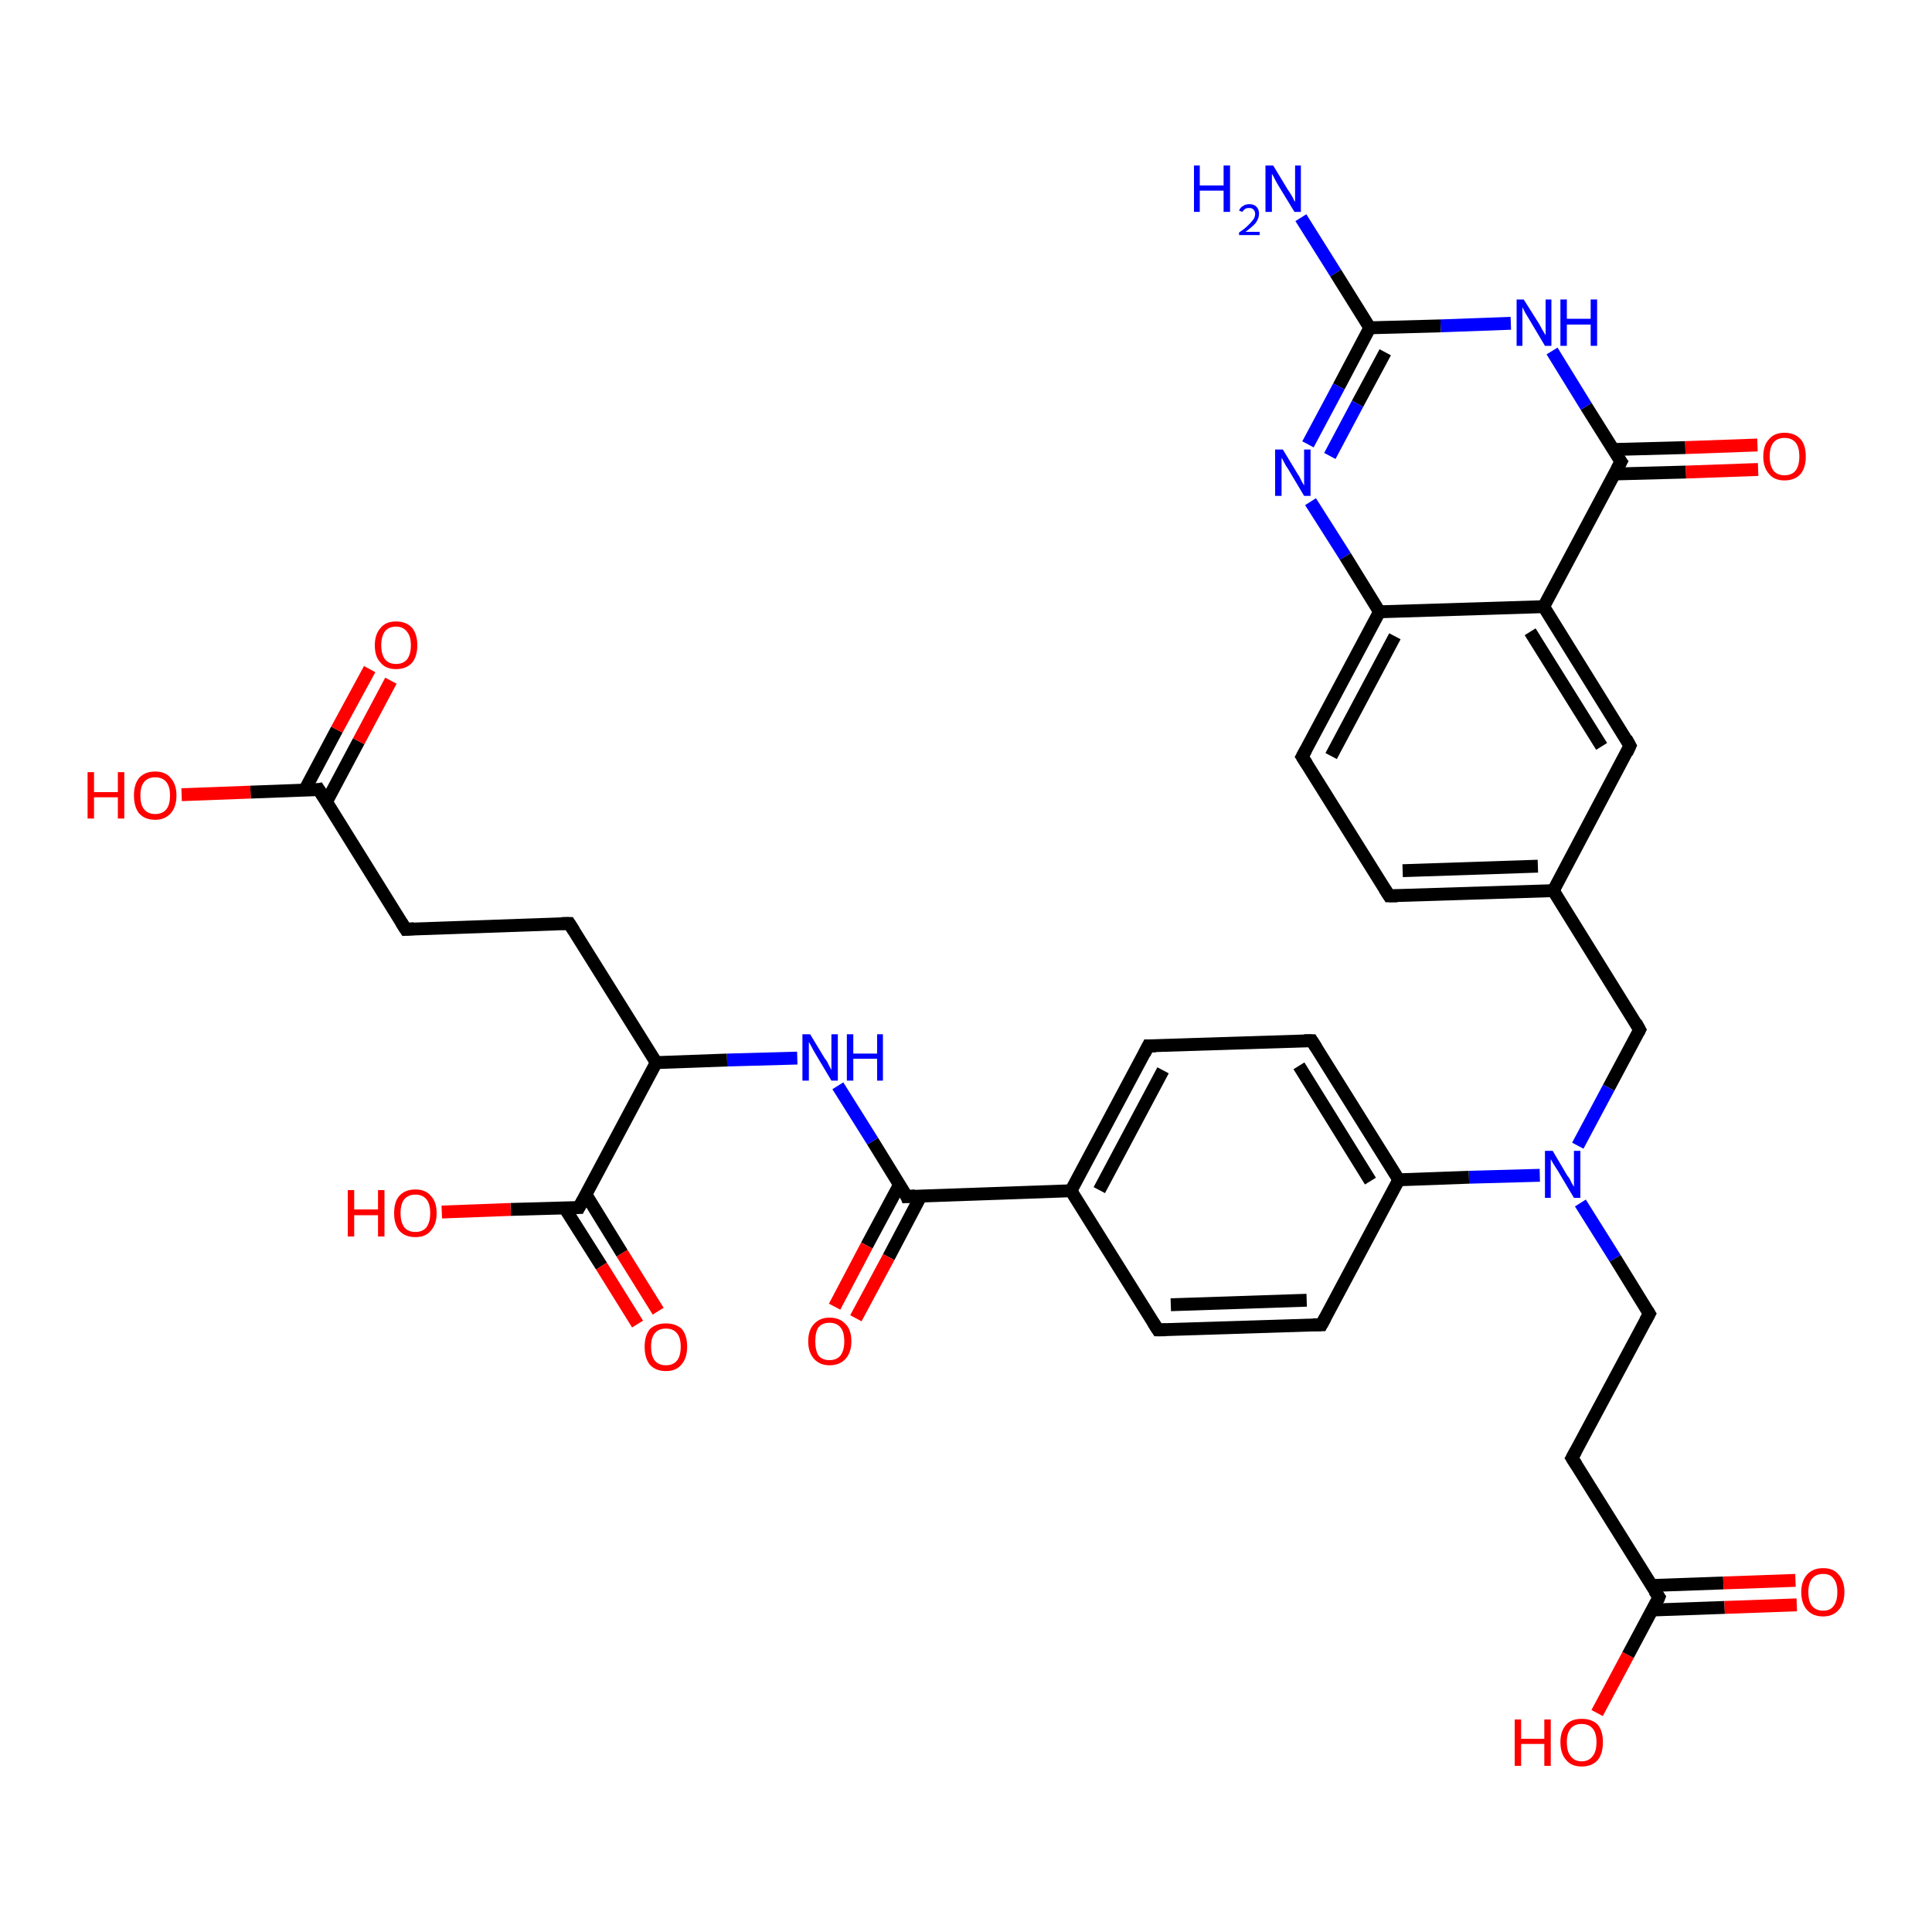 <?xml version='1.0' encoding='iso-8859-1'?>
<svg version='1.1' baseProfile='full'
              xmlns='http://www.w3.org/2000/svg'
                      xmlns:rdkit='http://www.rdkit.org/xml'
                      xmlns:xlink='http://www.w3.org/1999/xlink'
                  xml:space='preserve'
width='300px' height='300px' viewBox='0 0 300 300'>
<!-- END OF HEADER -->
<rect style='opacity:1.0;fill:#FFFFFF;stroke:none' width='300.0' height='300.0' x='0.0' y='0.0'> </rect>
<path class='bond-0 atom-0 atom-1' d='M 202.0,33.8 L 207.4,42.4' style='fill:none;fill-rule:evenodd;stroke:#0000FF;stroke-width:2.0px;stroke-linecap:butt;stroke-linejoin:miter;stroke-opacity:1' />
<path class='bond-0 atom-0 atom-1' d='M 207.4,42.4 L 212.7,50.9' style='fill:none;fill-rule:evenodd;stroke:#000000;stroke-width:2.0px;stroke-linecap:butt;stroke-linejoin:miter;stroke-opacity:1' />
<path class='bond-1 atom-1 atom-2' d='M 212.7,50.9 L 207.9,60.0' style='fill:none;fill-rule:evenodd;stroke:#000000;stroke-width:2.0px;stroke-linecap:butt;stroke-linejoin:miter;stroke-opacity:1' />
<path class='bond-1 atom-1 atom-2' d='M 207.9,60.0 L 203.1,69.0' style='fill:none;fill-rule:evenodd;stroke:#0000FF;stroke-width:2.0px;stroke-linecap:butt;stroke-linejoin:miter;stroke-opacity:1' />
<path class='bond-1 atom-1 atom-2' d='M 215.1,54.7 L 210.8,62.7' style='fill:none;fill-rule:evenodd;stroke:#000000;stroke-width:2.0px;stroke-linecap:butt;stroke-linejoin:miter;stroke-opacity:1' />
<path class='bond-1 atom-1 atom-2' d='M 210.8,62.7 L 206.5,70.8' style='fill:none;fill-rule:evenodd;stroke:#0000FF;stroke-width:2.0px;stroke-linecap:butt;stroke-linejoin:miter;stroke-opacity:1' />
<path class='bond-2 atom-2 atom-3' d='M 203.5,77.9 L 208.9,86.4' style='fill:none;fill-rule:evenodd;stroke:#0000FF;stroke-width:2.0px;stroke-linecap:butt;stroke-linejoin:miter;stroke-opacity:1' />
<path class='bond-2 atom-2 atom-3' d='M 208.9,86.4 L 214.2,95.0' style='fill:none;fill-rule:evenodd;stroke:#000000;stroke-width:2.0px;stroke-linecap:butt;stroke-linejoin:miter;stroke-opacity:1' />
<path class='bond-3 atom-3 atom-4' d='M 214.2,95.0 L 202.2,117.5' style='fill:none;fill-rule:evenodd;stroke:#000000;stroke-width:2.0px;stroke-linecap:butt;stroke-linejoin:miter;stroke-opacity:1' />
<path class='bond-3 atom-3 atom-4' d='M 216.6,98.8 L 206.7,117.4' style='fill:none;fill-rule:evenodd;stroke:#000000;stroke-width:2.0px;stroke-linecap:butt;stroke-linejoin:miter;stroke-opacity:1' />
<path class='bond-4 atom-4 atom-5' d='M 202.2,117.5 L 215.7,139.1' style='fill:none;fill-rule:evenodd;stroke:#000000;stroke-width:2.0px;stroke-linecap:butt;stroke-linejoin:miter;stroke-opacity:1' />
<path class='bond-5 atom-5 atom-6' d='M 215.7,139.1 L 241.2,138.3' style='fill:none;fill-rule:evenodd;stroke:#000000;stroke-width:2.0px;stroke-linecap:butt;stroke-linejoin:miter;stroke-opacity:1' />
<path class='bond-5 atom-5 atom-6' d='M 217.8,135.2 L 238.8,134.5' style='fill:none;fill-rule:evenodd;stroke:#000000;stroke-width:2.0px;stroke-linecap:butt;stroke-linejoin:miter;stroke-opacity:1' />
<path class='bond-6 atom-6 atom-7' d='M 241.2,138.3 L 254.6,159.9' style='fill:none;fill-rule:evenodd;stroke:#000000;stroke-width:2.0px;stroke-linecap:butt;stroke-linejoin:miter;stroke-opacity:1' />
<path class='bond-7 atom-7 atom-8' d='M 254.6,159.9 L 249.8,168.9' style='fill:none;fill-rule:evenodd;stroke:#000000;stroke-width:2.0px;stroke-linecap:butt;stroke-linejoin:miter;stroke-opacity:1' />
<path class='bond-7 atom-7 atom-8' d='M 249.8,168.9 L 245.0,177.9' style='fill:none;fill-rule:evenodd;stroke:#0000FF;stroke-width:2.0px;stroke-linecap:butt;stroke-linejoin:miter;stroke-opacity:1' />
<path class='bond-8 atom-8 atom-9' d='M 245.4,186.8 L 250.8,195.4' style='fill:none;fill-rule:evenodd;stroke:#0000FF;stroke-width:2.0px;stroke-linecap:butt;stroke-linejoin:miter;stroke-opacity:1' />
<path class='bond-8 atom-8 atom-9' d='M 250.8,195.4 L 256.1,204.0' style='fill:none;fill-rule:evenodd;stroke:#000000;stroke-width:2.0px;stroke-linecap:butt;stroke-linejoin:miter;stroke-opacity:1' />
<path class='bond-9 atom-9 atom-10' d='M 256.1,204.0 L 244.1,226.4' style='fill:none;fill-rule:evenodd;stroke:#000000;stroke-width:2.0px;stroke-linecap:butt;stroke-linejoin:miter;stroke-opacity:1' />
<path class='bond-10 atom-10 atom-11' d='M 244.1,226.4 L 257.6,248.0' style='fill:none;fill-rule:evenodd;stroke:#000000;stroke-width:2.0px;stroke-linecap:butt;stroke-linejoin:miter;stroke-opacity:1' />
<path class='bond-11 atom-11 atom-12' d='M 257.6,248.0 L 252.8,257.0' style='fill:none;fill-rule:evenodd;stroke:#000000;stroke-width:2.0px;stroke-linecap:butt;stroke-linejoin:miter;stroke-opacity:1' />
<path class='bond-11 atom-11 atom-12' d='M 252.8,257.0 L 248.0,266.0' style='fill:none;fill-rule:evenodd;stroke:#FF0000;stroke-width:2.0px;stroke-linecap:butt;stroke-linejoin:miter;stroke-opacity:1' />
<path class='bond-12 atom-11 atom-13' d='M 256.6,250.0 L 267.8,249.6' style='fill:none;fill-rule:evenodd;stroke:#000000;stroke-width:2.0px;stroke-linecap:butt;stroke-linejoin:miter;stroke-opacity:1' />
<path class='bond-12 atom-11 atom-13' d='M 267.8,249.6 L 279.0,249.2' style='fill:none;fill-rule:evenodd;stroke:#FF0000;stroke-width:2.0px;stroke-linecap:butt;stroke-linejoin:miter;stroke-opacity:1' />
<path class='bond-12 atom-11 atom-13' d='M 256.4,246.2 L 267.6,245.8' style='fill:none;fill-rule:evenodd;stroke:#000000;stroke-width:2.0px;stroke-linecap:butt;stroke-linejoin:miter;stroke-opacity:1' />
<path class='bond-12 atom-11 atom-13' d='M 267.6,245.8 L 278.8,245.4' style='fill:none;fill-rule:evenodd;stroke:#FF0000;stroke-width:2.0px;stroke-linecap:butt;stroke-linejoin:miter;stroke-opacity:1' />
<path class='bond-13 atom-8 atom-14' d='M 239.1,182.5 L 228.1,182.8' style='fill:none;fill-rule:evenodd;stroke:#0000FF;stroke-width:2.0px;stroke-linecap:butt;stroke-linejoin:miter;stroke-opacity:1' />
<path class='bond-13 atom-8 atom-14' d='M 228.1,182.8 L 217.2,183.2' style='fill:none;fill-rule:evenodd;stroke:#000000;stroke-width:2.0px;stroke-linecap:butt;stroke-linejoin:miter;stroke-opacity:1' />
<path class='bond-14 atom-14 atom-15' d='M 217.2,183.2 L 203.7,161.6' style='fill:none;fill-rule:evenodd;stroke:#000000;stroke-width:2.0px;stroke-linecap:butt;stroke-linejoin:miter;stroke-opacity:1' />
<path class='bond-14 atom-14 atom-15' d='M 212.8,183.4 L 201.7,165.5' style='fill:none;fill-rule:evenodd;stroke:#000000;stroke-width:2.0px;stroke-linecap:butt;stroke-linejoin:miter;stroke-opacity:1' />
<path class='bond-15 atom-15 atom-16' d='M 203.7,161.6 L 178.3,162.4' style='fill:none;fill-rule:evenodd;stroke:#000000;stroke-width:2.0px;stroke-linecap:butt;stroke-linejoin:miter;stroke-opacity:1' />
<path class='bond-16 atom-16 atom-17' d='M 178.3,162.4 L 166.3,184.9' style='fill:none;fill-rule:evenodd;stroke:#000000;stroke-width:2.0px;stroke-linecap:butt;stroke-linejoin:miter;stroke-opacity:1' />
<path class='bond-16 atom-16 atom-17' d='M 180.6,166.2 L 170.7,184.8' style='fill:none;fill-rule:evenodd;stroke:#000000;stroke-width:2.0px;stroke-linecap:butt;stroke-linejoin:miter;stroke-opacity:1' />
<path class='bond-17 atom-17 atom-18' d='M 166.3,184.9 L 179.8,206.5' style='fill:none;fill-rule:evenodd;stroke:#000000;stroke-width:2.0px;stroke-linecap:butt;stroke-linejoin:miter;stroke-opacity:1' />
<path class='bond-18 atom-18 atom-19' d='M 179.8,206.5 L 205.2,205.7' style='fill:none;fill-rule:evenodd;stroke:#000000;stroke-width:2.0px;stroke-linecap:butt;stroke-linejoin:miter;stroke-opacity:1' />
<path class='bond-18 atom-18 atom-19' d='M 181.8,202.6 L 202.9,201.9' style='fill:none;fill-rule:evenodd;stroke:#000000;stroke-width:2.0px;stroke-linecap:butt;stroke-linejoin:miter;stroke-opacity:1' />
<path class='bond-19 atom-17 atom-20' d='M 166.3,184.9 L 140.8,185.8' style='fill:none;fill-rule:evenodd;stroke:#000000;stroke-width:2.0px;stroke-linecap:butt;stroke-linejoin:miter;stroke-opacity:1' />
<path class='bond-20 atom-20 atom-21' d='M 139.7,183.9 L 134.6,193.4' style='fill:none;fill-rule:evenodd;stroke:#000000;stroke-width:2.0px;stroke-linecap:butt;stroke-linejoin:miter;stroke-opacity:1' />
<path class='bond-20 atom-20 atom-21' d='M 134.6,193.4 L 129.6,202.9' style='fill:none;fill-rule:evenodd;stroke:#FF0000;stroke-width:2.0px;stroke-linecap:butt;stroke-linejoin:miter;stroke-opacity:1' />
<path class='bond-20 atom-20 atom-21' d='M 143.0,185.7 L 138.0,195.2' style='fill:none;fill-rule:evenodd;stroke:#000000;stroke-width:2.0px;stroke-linecap:butt;stroke-linejoin:miter;stroke-opacity:1' />
<path class='bond-20 atom-20 atom-21' d='M 138.0,195.2 L 132.9,204.7' style='fill:none;fill-rule:evenodd;stroke:#FF0000;stroke-width:2.0px;stroke-linecap:butt;stroke-linejoin:miter;stroke-opacity:1' />
<path class='bond-21 atom-20 atom-22' d='M 140.8,185.8 L 135.5,177.2' style='fill:none;fill-rule:evenodd;stroke:#000000;stroke-width:2.0px;stroke-linecap:butt;stroke-linejoin:miter;stroke-opacity:1' />
<path class='bond-21 atom-20 atom-22' d='M 135.5,177.2 L 130.1,168.6' style='fill:none;fill-rule:evenodd;stroke:#0000FF;stroke-width:2.0px;stroke-linecap:butt;stroke-linejoin:miter;stroke-opacity:1' />
<path class='bond-22 atom-22 atom-23' d='M 123.8,164.3 L 112.9,164.6' style='fill:none;fill-rule:evenodd;stroke:#0000FF;stroke-width:2.0px;stroke-linecap:butt;stroke-linejoin:miter;stroke-opacity:1' />
<path class='bond-22 atom-22 atom-23' d='M 112.9,164.6 L 101.9,165.0' style='fill:none;fill-rule:evenodd;stroke:#000000;stroke-width:2.0px;stroke-linecap:butt;stroke-linejoin:miter;stroke-opacity:1' />
<path class='bond-23 atom-23 atom-24' d='M 101.9,165.0 L 88.4,143.4' style='fill:none;fill-rule:evenodd;stroke:#000000;stroke-width:2.0px;stroke-linecap:butt;stroke-linejoin:miter;stroke-opacity:1' />
<path class='bond-24 atom-24 atom-25' d='M 88.4,143.4 L 63.0,144.3' style='fill:none;fill-rule:evenodd;stroke:#000000;stroke-width:2.0px;stroke-linecap:butt;stroke-linejoin:miter;stroke-opacity:1' />
<path class='bond-25 atom-25 atom-26' d='M 63.0,144.3 L 49.5,122.6' style='fill:none;fill-rule:evenodd;stroke:#000000;stroke-width:2.0px;stroke-linecap:butt;stroke-linejoin:miter;stroke-opacity:1' />
<path class='bond-26 atom-26 atom-27' d='M 49.5,122.6 L 38.9,123.0' style='fill:none;fill-rule:evenodd;stroke:#000000;stroke-width:2.0px;stroke-linecap:butt;stroke-linejoin:miter;stroke-opacity:1' />
<path class='bond-26 atom-26 atom-27' d='M 38.9,123.0 L 28.2,123.4' style='fill:none;fill-rule:evenodd;stroke:#FF0000;stroke-width:2.0px;stroke-linecap:butt;stroke-linejoin:miter;stroke-opacity:1' />
<path class='bond-27 atom-26 atom-28' d='M 50.7,124.5 L 55.7,115.1' style='fill:none;fill-rule:evenodd;stroke:#000000;stroke-width:2.0px;stroke-linecap:butt;stroke-linejoin:miter;stroke-opacity:1' />
<path class='bond-27 atom-26 atom-28' d='M 55.7,115.1 L 60.7,105.7' style='fill:none;fill-rule:evenodd;stroke:#FF0000;stroke-width:2.0px;stroke-linecap:butt;stroke-linejoin:miter;stroke-opacity:1' />
<path class='bond-27 atom-26 atom-28' d='M 47.3,122.7 L 52.3,113.3' style='fill:none;fill-rule:evenodd;stroke:#000000;stroke-width:2.0px;stroke-linecap:butt;stroke-linejoin:miter;stroke-opacity:1' />
<path class='bond-27 atom-26 atom-28' d='M 52.3,113.3 L 57.4,103.9' style='fill:none;fill-rule:evenodd;stroke:#FF0000;stroke-width:2.0px;stroke-linecap:butt;stroke-linejoin:miter;stroke-opacity:1' />
<path class='bond-28 atom-23 atom-29' d='M 101.9,165.0 L 89.9,187.5' style='fill:none;fill-rule:evenodd;stroke:#000000;stroke-width:2.0px;stroke-linecap:butt;stroke-linejoin:miter;stroke-opacity:1' />
<path class='bond-29 atom-29 atom-30' d='M 89.9,187.5 L 79.3,187.8' style='fill:none;fill-rule:evenodd;stroke:#000000;stroke-width:2.0px;stroke-linecap:butt;stroke-linejoin:miter;stroke-opacity:1' />
<path class='bond-29 atom-29 atom-30' d='M 79.3,187.8 L 68.6,188.2' style='fill:none;fill-rule:evenodd;stroke:#FF0000;stroke-width:2.0px;stroke-linecap:butt;stroke-linejoin:miter;stroke-opacity:1' />
<path class='bond-30 atom-29 atom-31' d='M 87.7,187.6 L 93.4,196.6' style='fill:none;fill-rule:evenodd;stroke:#000000;stroke-width:2.0px;stroke-linecap:butt;stroke-linejoin:miter;stroke-opacity:1' />
<path class='bond-30 atom-29 atom-31' d='M 93.4,196.6 L 99.0,205.6' style='fill:none;fill-rule:evenodd;stroke:#FF0000;stroke-width:2.0px;stroke-linecap:butt;stroke-linejoin:miter;stroke-opacity:1' />
<path class='bond-30 atom-29 atom-31' d='M 91.0,185.5 L 96.6,194.6' style='fill:none;fill-rule:evenodd;stroke:#000000;stroke-width:2.0px;stroke-linecap:butt;stroke-linejoin:miter;stroke-opacity:1' />
<path class='bond-30 atom-29 atom-31' d='M 96.6,194.6 L 102.2,203.6' style='fill:none;fill-rule:evenodd;stroke:#FF0000;stroke-width:2.0px;stroke-linecap:butt;stroke-linejoin:miter;stroke-opacity:1' />
<path class='bond-31 atom-6 atom-32' d='M 241.2,138.3 L 253.1,115.8' style='fill:none;fill-rule:evenodd;stroke:#000000;stroke-width:2.0px;stroke-linecap:butt;stroke-linejoin:miter;stroke-opacity:1' />
<path class='bond-32 atom-32 atom-33' d='M 253.1,115.8 L 239.7,94.2' style='fill:none;fill-rule:evenodd;stroke:#000000;stroke-width:2.0px;stroke-linecap:butt;stroke-linejoin:miter;stroke-opacity:1' />
<path class='bond-32 atom-32 atom-33' d='M 248.7,115.9 L 237.6,98.1' style='fill:none;fill-rule:evenodd;stroke:#000000;stroke-width:2.0px;stroke-linecap:butt;stroke-linejoin:miter;stroke-opacity:1' />
<path class='bond-33 atom-33 atom-34' d='M 239.7,94.2 L 251.7,71.7' style='fill:none;fill-rule:evenodd;stroke:#000000;stroke-width:2.0px;stroke-linecap:butt;stroke-linejoin:miter;stroke-opacity:1' />
<path class='bond-34 atom-34 atom-35' d='M 250.6,73.6 L 261.8,73.3' style='fill:none;fill-rule:evenodd;stroke:#000000;stroke-width:2.0px;stroke-linecap:butt;stroke-linejoin:miter;stroke-opacity:1' />
<path class='bond-34 atom-34 atom-35' d='M 261.8,73.3 L 273.0,72.9' style='fill:none;fill-rule:evenodd;stroke:#FF0000;stroke-width:2.0px;stroke-linecap:butt;stroke-linejoin:miter;stroke-opacity:1' />
<path class='bond-34 atom-34 atom-35' d='M 250.5,69.8 L 261.7,69.5' style='fill:none;fill-rule:evenodd;stroke:#000000;stroke-width:2.0px;stroke-linecap:butt;stroke-linejoin:miter;stroke-opacity:1' />
<path class='bond-34 atom-34 atom-35' d='M 261.7,69.5 L 272.9,69.1' style='fill:none;fill-rule:evenodd;stroke:#FF0000;stroke-width:2.0px;stroke-linecap:butt;stroke-linejoin:miter;stroke-opacity:1' />
<path class='bond-35 atom-34 atom-36' d='M 251.7,71.7 L 246.3,63.1' style='fill:none;fill-rule:evenodd;stroke:#000000;stroke-width:2.0px;stroke-linecap:butt;stroke-linejoin:miter;stroke-opacity:1' />
<path class='bond-35 atom-34 atom-36' d='M 246.3,63.1 L 241.0,54.5' style='fill:none;fill-rule:evenodd;stroke:#0000FF;stroke-width:2.0px;stroke-linecap:butt;stroke-linejoin:miter;stroke-opacity:1' />
<path class='bond-36 atom-36 atom-1' d='M 234.6,50.2 L 223.7,50.6' style='fill:none;fill-rule:evenodd;stroke:#0000FF;stroke-width:2.0px;stroke-linecap:butt;stroke-linejoin:miter;stroke-opacity:1' />
<path class='bond-36 atom-36 atom-1' d='M 223.7,50.6 L 212.7,50.9' style='fill:none;fill-rule:evenodd;stroke:#000000;stroke-width:2.0px;stroke-linecap:butt;stroke-linejoin:miter;stroke-opacity:1' />
<path class='bond-37 atom-33 atom-3' d='M 239.7,94.2 L 214.2,95.0' style='fill:none;fill-rule:evenodd;stroke:#000000;stroke-width:2.0px;stroke-linecap:butt;stroke-linejoin:miter;stroke-opacity:1' />
<path class='bond-38 atom-19 atom-14' d='M 205.2,205.7 L 217.2,183.2' style='fill:none;fill-rule:evenodd;stroke:#000000;stroke-width:2.0px;stroke-linecap:butt;stroke-linejoin:miter;stroke-opacity:1' />
<path d='M 202.8,116.4 L 202.2,117.5 L 202.9,118.6' style='fill:none;stroke:#000000;stroke-width:2.0px;stroke-linecap:butt;stroke-linejoin:miter;stroke-opacity:1;' />
<path d='M 215.0,138.0 L 215.7,139.1 L 217.0,139.1' style='fill:none;stroke:#000000;stroke-width:2.0px;stroke-linecap:butt;stroke-linejoin:miter;stroke-opacity:1;' />
<path d='M 254.0,158.8 L 254.6,159.9 L 254.4,160.3' style='fill:none;stroke:#000000;stroke-width:2.0px;stroke-linecap:butt;stroke-linejoin:miter;stroke-opacity:1;' />
<path d='M 255.8,203.5 L 256.1,204.0 L 255.5,205.1' style='fill:none;stroke:#000000;stroke-width:2.0px;stroke-linecap:butt;stroke-linejoin:miter;stroke-opacity:1;' />
<path d='M 244.7,225.3 L 244.1,226.4 L 244.8,227.5' style='fill:none;stroke:#000000;stroke-width:2.0px;stroke-linecap:butt;stroke-linejoin:miter;stroke-opacity:1;' />
<path d='M 256.9,247.0 L 257.6,248.0 L 257.4,248.5' style='fill:none;stroke:#000000;stroke-width:2.0px;stroke-linecap:butt;stroke-linejoin:miter;stroke-opacity:1;' />
<path d='M 204.4,162.7 L 203.7,161.6 L 202.5,161.6' style='fill:none;stroke:#000000;stroke-width:2.0px;stroke-linecap:butt;stroke-linejoin:miter;stroke-opacity:1;' />
<path d='M 179.5,162.4 L 178.3,162.4 L 177.7,163.6' style='fill:none;stroke:#000000;stroke-width:2.0px;stroke-linecap:butt;stroke-linejoin:miter;stroke-opacity:1;' />
<path d='M 179.1,205.4 L 179.8,206.5 L 181.0,206.5' style='fill:none;stroke:#000000;stroke-width:2.0px;stroke-linecap:butt;stroke-linejoin:miter;stroke-opacity:1;' />
<path d='M 203.9,205.7 L 205.2,205.7 L 205.8,204.6' style='fill:none;stroke:#000000;stroke-width:2.0px;stroke-linecap:butt;stroke-linejoin:miter;stroke-opacity:1;' />
<path d='M 142.1,185.7 L 140.8,185.8 L 140.6,185.3' style='fill:none;stroke:#000000;stroke-width:2.0px;stroke-linecap:butt;stroke-linejoin:miter;stroke-opacity:1;' />
<path d='M 89.1,144.5 L 88.4,143.4 L 87.2,143.4' style='fill:none;stroke:#000000;stroke-width:2.0px;stroke-linecap:butt;stroke-linejoin:miter;stroke-opacity:1;' />
<path d='M 64.3,144.2 L 63.0,144.3 L 62.3,143.2' style='fill:none;stroke:#000000;stroke-width:2.0px;stroke-linecap:butt;stroke-linejoin:miter;stroke-opacity:1;' />
<path d='M 50.2,123.7 L 49.5,122.6 L 49.0,122.7' style='fill:none;stroke:#000000;stroke-width:2.0px;stroke-linecap:butt;stroke-linejoin:miter;stroke-opacity:1;' />
<path d='M 90.5,186.4 L 89.9,187.5 L 89.4,187.5' style='fill:none;stroke:#000000;stroke-width:2.0px;stroke-linecap:butt;stroke-linejoin:miter;stroke-opacity:1;' />
<path d='M 252.6,116.9 L 253.1,115.8 L 252.5,114.7' style='fill:none;stroke:#000000;stroke-width:2.0px;stroke-linecap:butt;stroke-linejoin:miter;stroke-opacity:1;' />
<path d='M 251.1,72.8 L 251.7,71.7 L 251.4,71.3' style='fill:none;stroke:#000000;stroke-width:2.0px;stroke-linecap:butt;stroke-linejoin:miter;stroke-opacity:1;' />
<path class='atom-0' d='M 185.4 25.7
L 186.3 25.7
L 186.3 28.8
L 190.0 28.8
L 190.0 25.7
L 191.0 25.7
L 191.0 32.9
L 190.0 32.9
L 190.0 29.6
L 186.3 29.6
L 186.3 32.9
L 185.4 32.9
L 185.4 25.7
' fill='#0000FF'/>
<path class='atom-0' d='M 192.4 32.7
Q 192.6 32.2, 193.0 32.0
Q 193.4 31.7, 194.0 31.7
Q 194.7 31.7, 195.1 32.1
Q 195.5 32.5, 195.5 33.2
Q 195.5 33.9, 195.0 34.6
Q 194.5 35.2, 193.4 36.0
L 195.6 36.0
L 195.6 36.5
L 192.4 36.5
L 192.4 36.1
Q 193.3 35.5, 193.8 35.0
Q 194.3 34.5, 194.6 34.1
Q 194.9 33.7, 194.9 33.2
Q 194.9 32.8, 194.6 32.5
Q 194.4 32.3, 194.0 32.3
Q 193.6 32.3, 193.4 32.4
Q 193.1 32.6, 192.9 32.9
L 192.4 32.7
' fill='#0000FF'/>
<path class='atom-0' d='M 197.7 25.7
L 200.0 29.5
Q 200.3 29.9, 200.7 30.6
Q 201.0 31.3, 201.1 31.3
L 201.1 25.7
L 202.0 25.7
L 202.0 32.9
L 201.0 32.9
L 198.5 28.8
Q 198.2 28.3, 197.9 27.7
Q 197.6 27.1, 197.5 27.0
L 197.5 32.9
L 196.5 32.9
L 196.5 25.7
L 197.7 25.7
' fill='#0000FF'/>
<path class='atom-2' d='M 199.2 69.8
L 201.5 73.6
Q 201.8 74.0, 202.1 74.7
Q 202.5 75.4, 202.5 75.4
L 202.5 69.8
L 203.5 69.8
L 203.5 77.0
L 202.5 77.0
L 200.0 72.8
Q 199.7 72.4, 199.4 71.8
Q 199.1 71.2, 199.0 71.1
L 199.0 77.0
L 198.0 77.0
L 198.0 69.8
L 199.2 69.8
' fill='#0000FF'/>
<path class='atom-8' d='M 241.1 178.7
L 243.4 182.6
Q 243.7 182.9, 244.0 183.6
Q 244.4 184.3, 244.4 184.3
L 244.4 178.7
L 245.4 178.7
L 245.4 186.0
L 244.4 186.0
L 241.9 181.8
Q 241.6 181.3, 241.2 180.7
Q 240.9 180.2, 240.8 180.0
L 240.8 186.0
L 239.9 186.0
L 239.9 178.7
L 241.1 178.7
' fill='#0000FF'/>
<path class='atom-12' d='M 235.2 267.0
L 236.2 267.0
L 236.2 270.0
L 239.8 270.0
L 239.8 267.0
L 240.8 267.0
L 240.8 274.2
L 239.8 274.2
L 239.8 270.8
L 236.2 270.8
L 236.2 274.2
L 235.2 274.2
L 235.2 267.0
' fill='#FF0000'/>
<path class='atom-12' d='M 242.3 270.5
Q 242.3 268.8, 243.2 267.8
Q 244.0 266.9, 245.6 266.9
Q 247.2 266.9, 248.1 267.8
Q 248.9 268.8, 248.9 270.5
Q 248.9 272.3, 248.1 273.3
Q 247.2 274.3, 245.6 274.3
Q 244.0 274.3, 243.2 273.3
Q 242.3 272.3, 242.3 270.5
M 245.6 273.5
Q 246.7 273.5, 247.3 272.7
Q 247.9 272.0, 247.9 270.5
Q 247.9 269.1, 247.3 268.4
Q 246.7 267.7, 245.6 267.7
Q 244.5 267.7, 243.9 268.4
Q 243.3 269.1, 243.3 270.5
Q 243.3 272.0, 243.9 272.7
Q 244.5 273.5, 245.6 273.5
' fill='#FF0000'/>
<path class='atom-13' d='M 279.7 247.2
Q 279.7 245.5, 280.6 244.5
Q 281.5 243.5, 283.1 243.5
Q 284.7 243.5, 285.5 244.5
Q 286.4 245.5, 286.4 247.2
Q 286.4 249.0, 285.5 250.0
Q 284.6 251.0, 283.1 251.0
Q 281.5 251.0, 280.6 250.0
Q 279.7 249.0, 279.7 247.2
M 283.1 250.1
Q 284.2 250.1, 284.7 249.4
Q 285.3 248.7, 285.3 247.2
Q 285.3 245.8, 284.7 245.1
Q 284.2 244.4, 283.1 244.4
Q 282.0 244.4, 281.4 245.1
Q 280.8 245.8, 280.8 247.2
Q 280.8 248.7, 281.4 249.4
Q 282.0 250.1, 283.1 250.1
' fill='#FF0000'/>
<path class='atom-21' d='M 125.5 208.3
Q 125.5 206.5, 126.4 205.6
Q 127.3 204.6, 128.8 204.6
Q 130.4 204.6, 131.3 205.6
Q 132.2 206.5, 132.2 208.3
Q 132.2 210.0, 131.3 211.0
Q 130.4 212.0, 128.8 212.0
Q 127.3 212.0, 126.4 211.0
Q 125.5 210.0, 125.5 208.3
M 128.8 211.2
Q 129.9 211.2, 130.5 210.5
Q 131.1 209.7, 131.1 208.3
Q 131.1 206.8, 130.5 206.1
Q 129.9 205.4, 128.8 205.4
Q 127.7 205.4, 127.1 206.1
Q 126.6 206.8, 126.6 208.3
Q 126.6 209.7, 127.1 210.5
Q 127.7 211.2, 128.8 211.2
' fill='#FF0000'/>
<path class='atom-22' d='M 125.8 160.6
L 128.1 164.4
Q 128.4 164.7, 128.7 165.4
Q 129.1 166.1, 129.1 166.2
L 129.1 160.6
L 130.1 160.6
L 130.1 167.8
L 129.1 167.8
L 126.6 163.6
Q 126.3 163.1, 126.0 162.5
Q 125.7 162.0, 125.6 161.8
L 125.6 167.8
L 124.6 167.8
L 124.6 160.6
L 125.8 160.6
' fill='#0000FF'/>
<path class='atom-22' d='M 131.5 160.6
L 132.5 160.6
L 132.5 163.6
L 136.2 163.6
L 136.2 160.6
L 137.1 160.6
L 137.1 167.8
L 136.2 167.8
L 136.2 164.4
L 132.5 164.4
L 132.5 167.8
L 131.5 167.8
L 131.5 160.6
' fill='#0000FF'/>
<path class='atom-27' d='M 13.6 119.9
L 14.6 119.9
L 14.6 123.0
L 18.3 123.0
L 18.3 119.9
L 19.3 119.9
L 19.3 127.1
L 18.3 127.1
L 18.3 123.8
L 14.6 123.8
L 14.6 127.1
L 13.6 127.1
L 13.6 119.9
' fill='#FF0000'/>
<path class='atom-27' d='M 20.8 123.5
Q 20.8 121.8, 21.6 120.8
Q 22.5 119.8, 24.1 119.8
Q 25.7 119.8, 26.5 120.8
Q 27.4 121.8, 27.4 123.5
Q 27.4 125.3, 26.5 126.3
Q 25.6 127.3, 24.1 127.3
Q 22.5 127.3, 21.6 126.3
Q 20.8 125.3, 20.8 123.5
M 24.1 126.4
Q 25.2 126.4, 25.8 125.7
Q 26.4 125.0, 26.4 123.5
Q 26.4 122.1, 25.8 121.4
Q 25.2 120.7, 24.1 120.7
Q 23.0 120.7, 22.4 121.4
Q 21.8 122.1, 21.8 123.5
Q 21.8 125.0, 22.4 125.7
Q 23.0 126.4, 24.1 126.4
' fill='#FF0000'/>
<path class='atom-28' d='M 58.2 100.2
Q 58.2 98.5, 59.1 97.5
Q 59.9 96.5, 61.5 96.5
Q 63.1 96.5, 64.0 97.5
Q 64.8 98.5, 64.8 100.2
Q 64.8 101.9, 64.0 102.9
Q 63.1 103.9, 61.5 103.9
Q 59.9 103.9, 59.1 102.9
Q 58.2 102.0, 58.2 100.2
M 61.5 103.1
Q 62.6 103.1, 63.2 102.4
Q 63.8 101.6, 63.8 100.2
Q 63.8 98.8, 63.2 98.1
Q 62.6 97.3, 61.5 97.3
Q 60.4 97.3, 59.8 98.0
Q 59.2 98.8, 59.2 100.2
Q 59.2 101.6, 59.8 102.4
Q 60.4 103.1, 61.5 103.1
' fill='#FF0000'/>
<path class='atom-30' d='M 54.0 184.8
L 55.0 184.8
L 55.0 187.8
L 58.7 187.8
L 58.7 184.8
L 59.7 184.8
L 59.7 192.0
L 58.7 192.0
L 58.7 188.7
L 55.0 188.7
L 55.0 192.0
L 54.0 192.0
L 54.0 184.8
' fill='#FF0000'/>
<path class='atom-30' d='M 61.2 188.4
Q 61.2 186.6, 62.0 185.7
Q 62.9 184.7, 64.5 184.7
Q 66.1 184.7, 66.9 185.7
Q 67.8 186.6, 67.8 188.4
Q 67.8 190.1, 66.9 191.1
Q 66.1 192.1, 64.5 192.1
Q 62.9 192.1, 62.0 191.1
Q 61.2 190.1, 61.2 188.4
M 64.5 191.3
Q 65.6 191.3, 66.2 190.6
Q 66.8 189.8, 66.8 188.4
Q 66.8 186.9, 66.2 186.2
Q 65.6 185.5, 64.5 185.5
Q 63.4 185.5, 62.8 186.2
Q 62.2 186.9, 62.2 188.4
Q 62.2 189.8, 62.8 190.6
Q 63.4 191.3, 64.5 191.3
' fill='#FF0000'/>
<path class='atom-31' d='M 100.1 209.1
Q 100.1 207.4, 100.9 206.4
Q 101.8 205.5, 103.4 205.5
Q 105.0 205.5, 105.9 206.4
Q 106.7 207.4, 106.7 209.1
Q 106.7 210.9, 105.8 211.9
Q 105.0 212.9, 103.4 212.9
Q 101.8 212.9, 100.9 211.9
Q 100.1 210.9, 100.1 209.1
M 103.4 212.0
Q 104.5 212.0, 105.1 211.3
Q 105.7 210.6, 105.7 209.1
Q 105.7 207.7, 105.1 207.0
Q 104.5 206.3, 103.4 206.3
Q 102.3 206.3, 101.7 207.0
Q 101.1 207.7, 101.1 209.1
Q 101.1 210.6, 101.7 211.3
Q 102.3 212.0, 103.4 212.0
' fill='#FF0000'/>
<path class='atom-35' d='M 273.8 70.9
Q 273.8 69.1, 274.7 68.2
Q 275.5 67.2, 277.1 67.2
Q 278.7 67.2, 279.6 68.2
Q 280.4 69.1, 280.4 70.9
Q 280.4 72.6, 279.6 73.6
Q 278.7 74.6, 277.1 74.6
Q 275.5 74.6, 274.7 73.6
Q 273.8 72.6, 273.8 70.9
M 277.1 73.8
Q 278.2 73.8, 278.8 73.1
Q 279.4 72.3, 279.4 70.9
Q 279.4 69.4, 278.8 68.7
Q 278.2 68.0, 277.1 68.0
Q 276.0 68.0, 275.4 68.7
Q 274.8 69.4, 274.8 70.9
Q 274.8 72.3, 275.4 73.1
Q 276.0 73.8, 277.1 73.8
' fill='#FF0000'/>
<path class='atom-36' d='M 236.6 46.5
L 239.0 50.3
Q 239.2 50.7, 239.6 51.4
Q 240.0 52.0, 240.0 52.1
L 240.0 46.5
L 240.9 46.5
L 240.9 53.7
L 239.9 53.7
L 237.4 49.5
Q 237.1 49.0, 236.8 48.5
Q 236.5 47.9, 236.4 47.7
L 236.4 53.7
L 235.5 53.7
L 235.5 46.5
L 236.6 46.5
' fill='#0000FF'/>
<path class='atom-36' d='M 242.3 46.5
L 243.3 46.5
L 243.3 49.5
L 247.0 49.5
L 247.0 46.5
L 248.0 46.5
L 248.0 53.7
L 247.0 53.7
L 247.0 50.4
L 243.3 50.4
L 243.3 53.7
L 242.3 53.7
L 242.3 46.5
' fill='#0000FF'/>
</svg>
